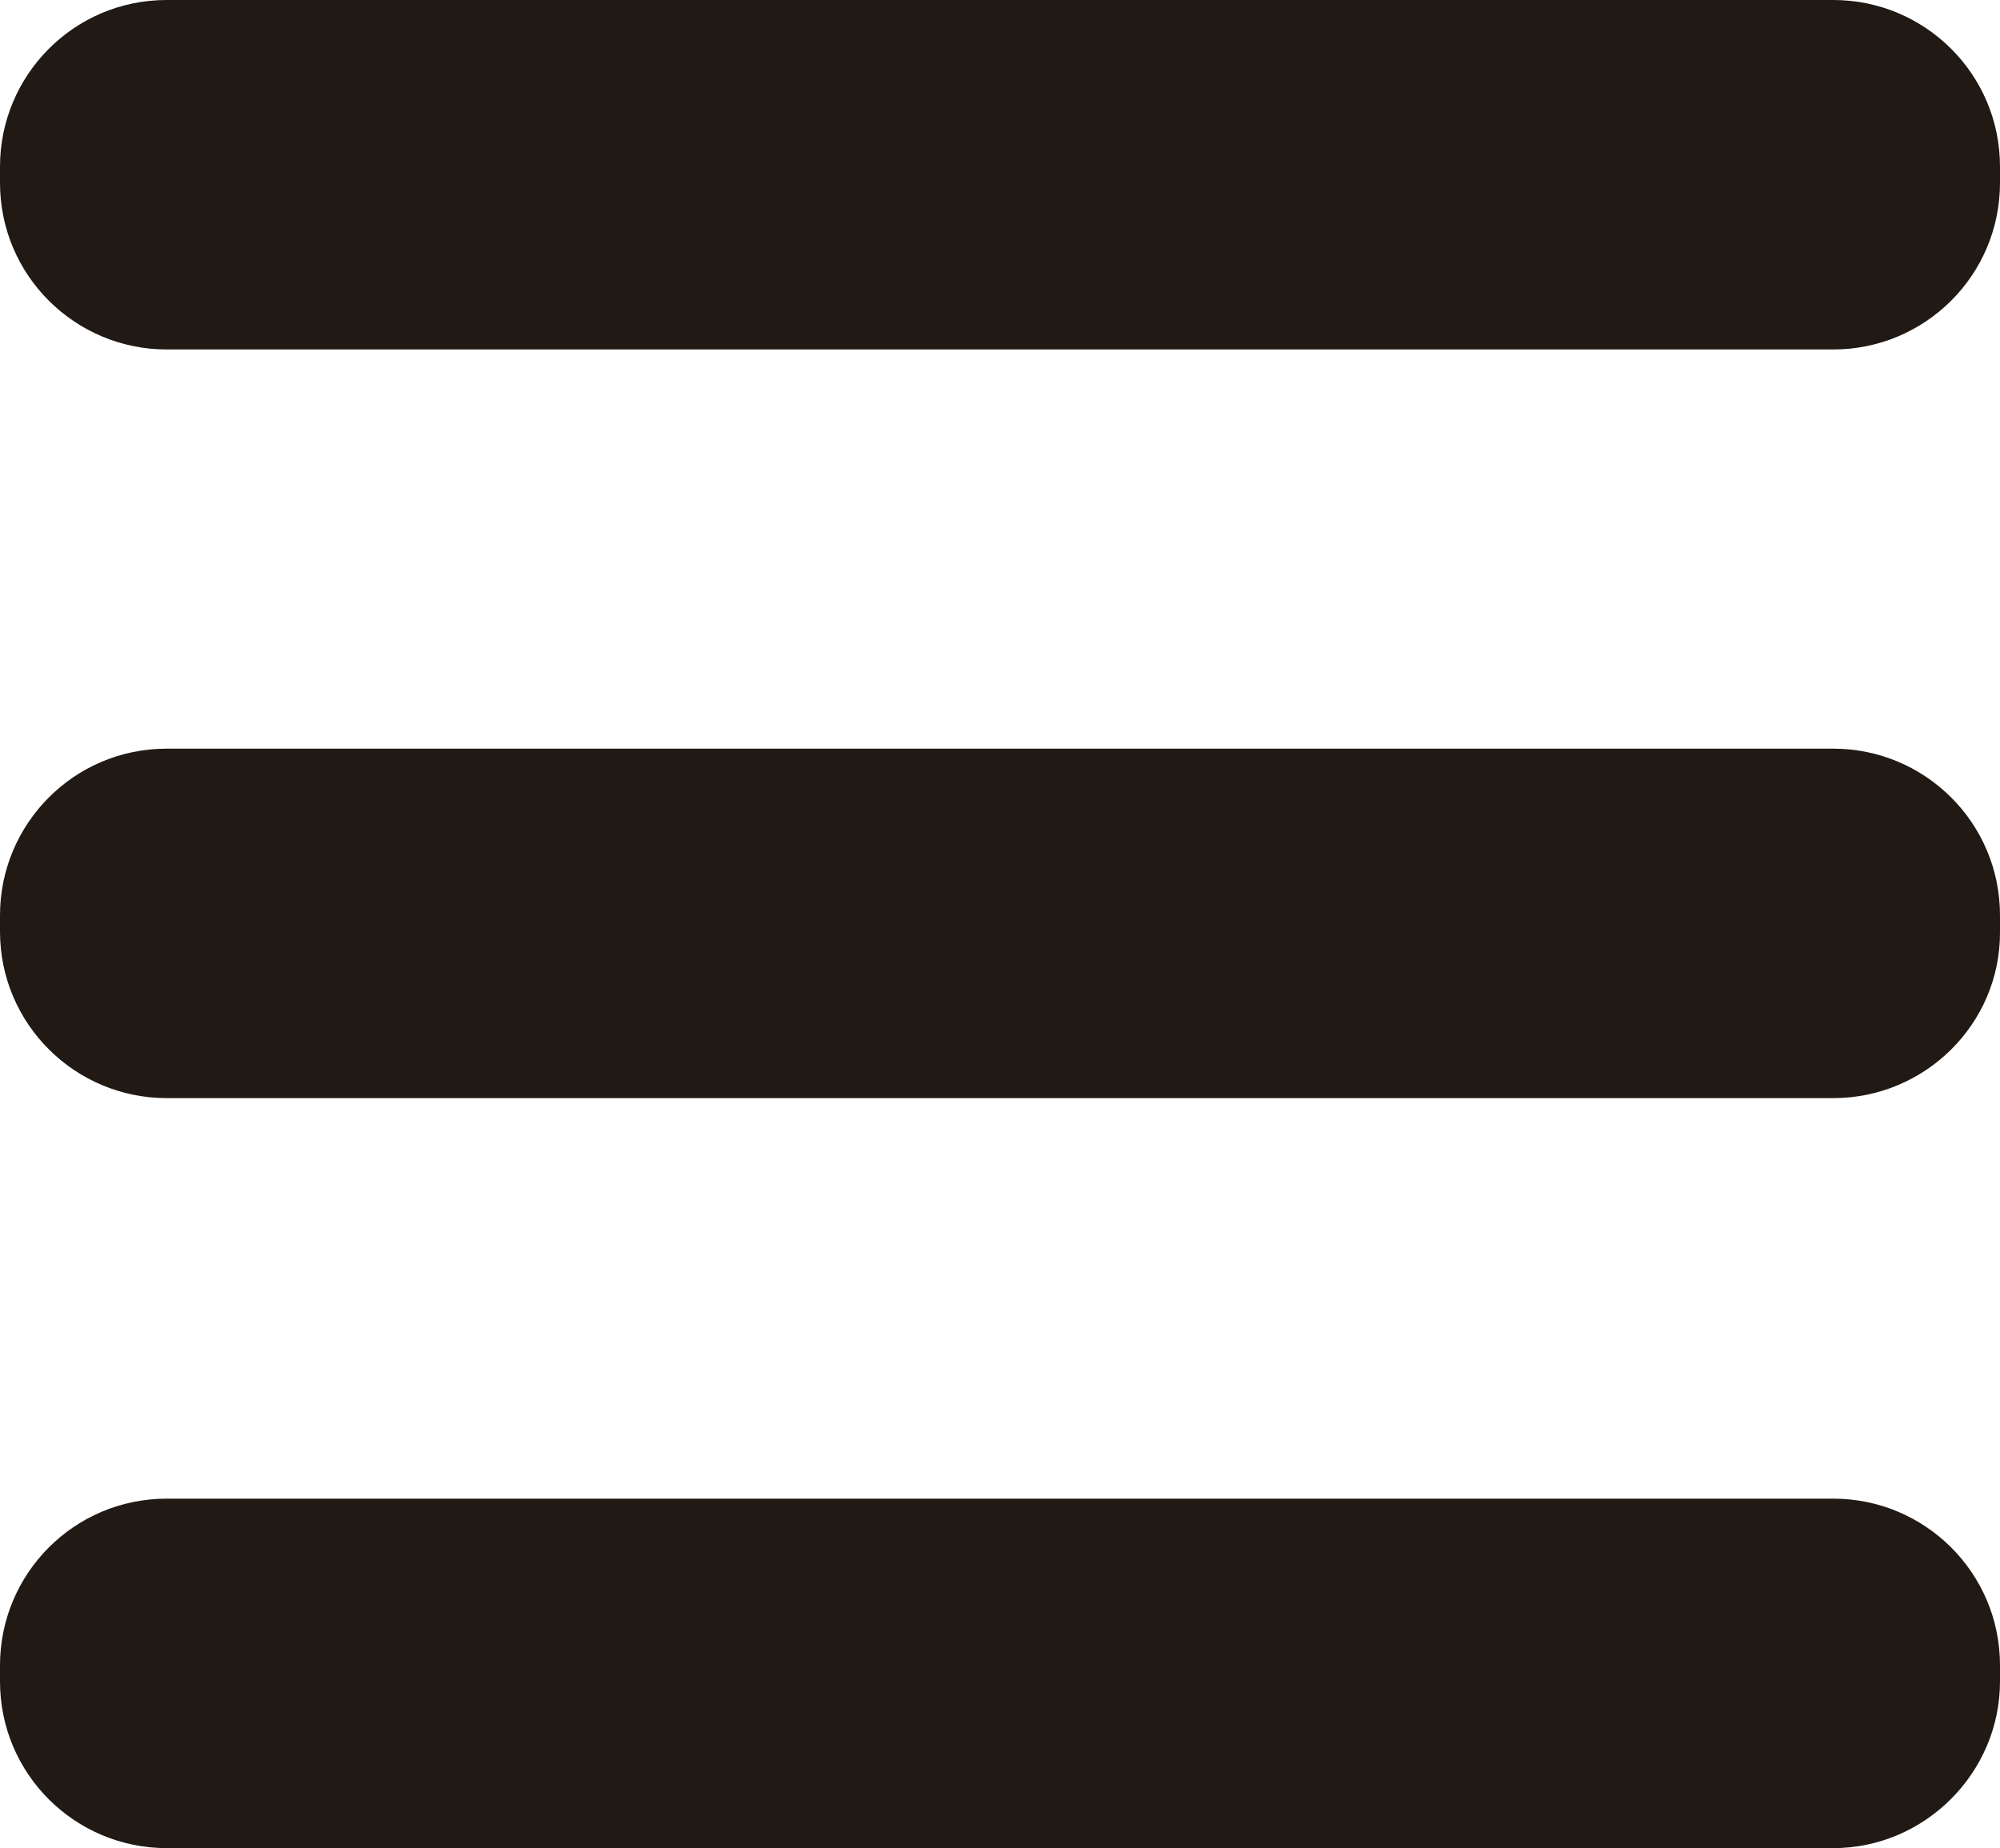 <?xml version="1.0" encoding="utf-8"?>
<!-- Generator: Adobe Illustrator 25.2.3, SVG Export Plug-In . SVG Version: 6.00 Build 0)  -->
<svg version="1.1" id="Слой_4" xmlns="http://www.w3.org/2000/svg" xmlns:xlink="http://www.w3.org/1999/xlink" x="0px" y="0px"
	 viewBox="0 0 148.8 137.5" style="enable-background:new 0 0 148.8 137.5;" xml:space="preserve">
<style type="text/css">
	.st0{fill:#211913;}
</style>
<path class="st0" d="M136.4,26h-124C5.6,26,0,20.5,0,13.6v-1.2C0,5.6,5.5,0,12.4,0h124c6.8,0,12.4,5.5,12.4,12.4v1.2
	C148.8,20.5,143.2,26,136.4,26z"/>
<path class="st0" d="M136.4,81.7h-124C5.6,81.7,0,76.2,0,69.3v-1.2c0-6.8,5.5-12.4,12.4-12.4h124c6.8,0,12.4,5.5,12.4,12.4v1.3
	C148.8,76.2,143.2,81.7,136.4,81.7z"/>
<path class="st0" d="M136.4,137.5h-124C5.6,137.5,0,132,0,125.1v-1.2c0-6.8,5.5-12.4,12.4-12.4h124c6.8,0,12.4,5.5,12.4,12.4v1.2
	C148.8,131.9,143.2,137.5,136.4,137.5z"/>
</svg>
